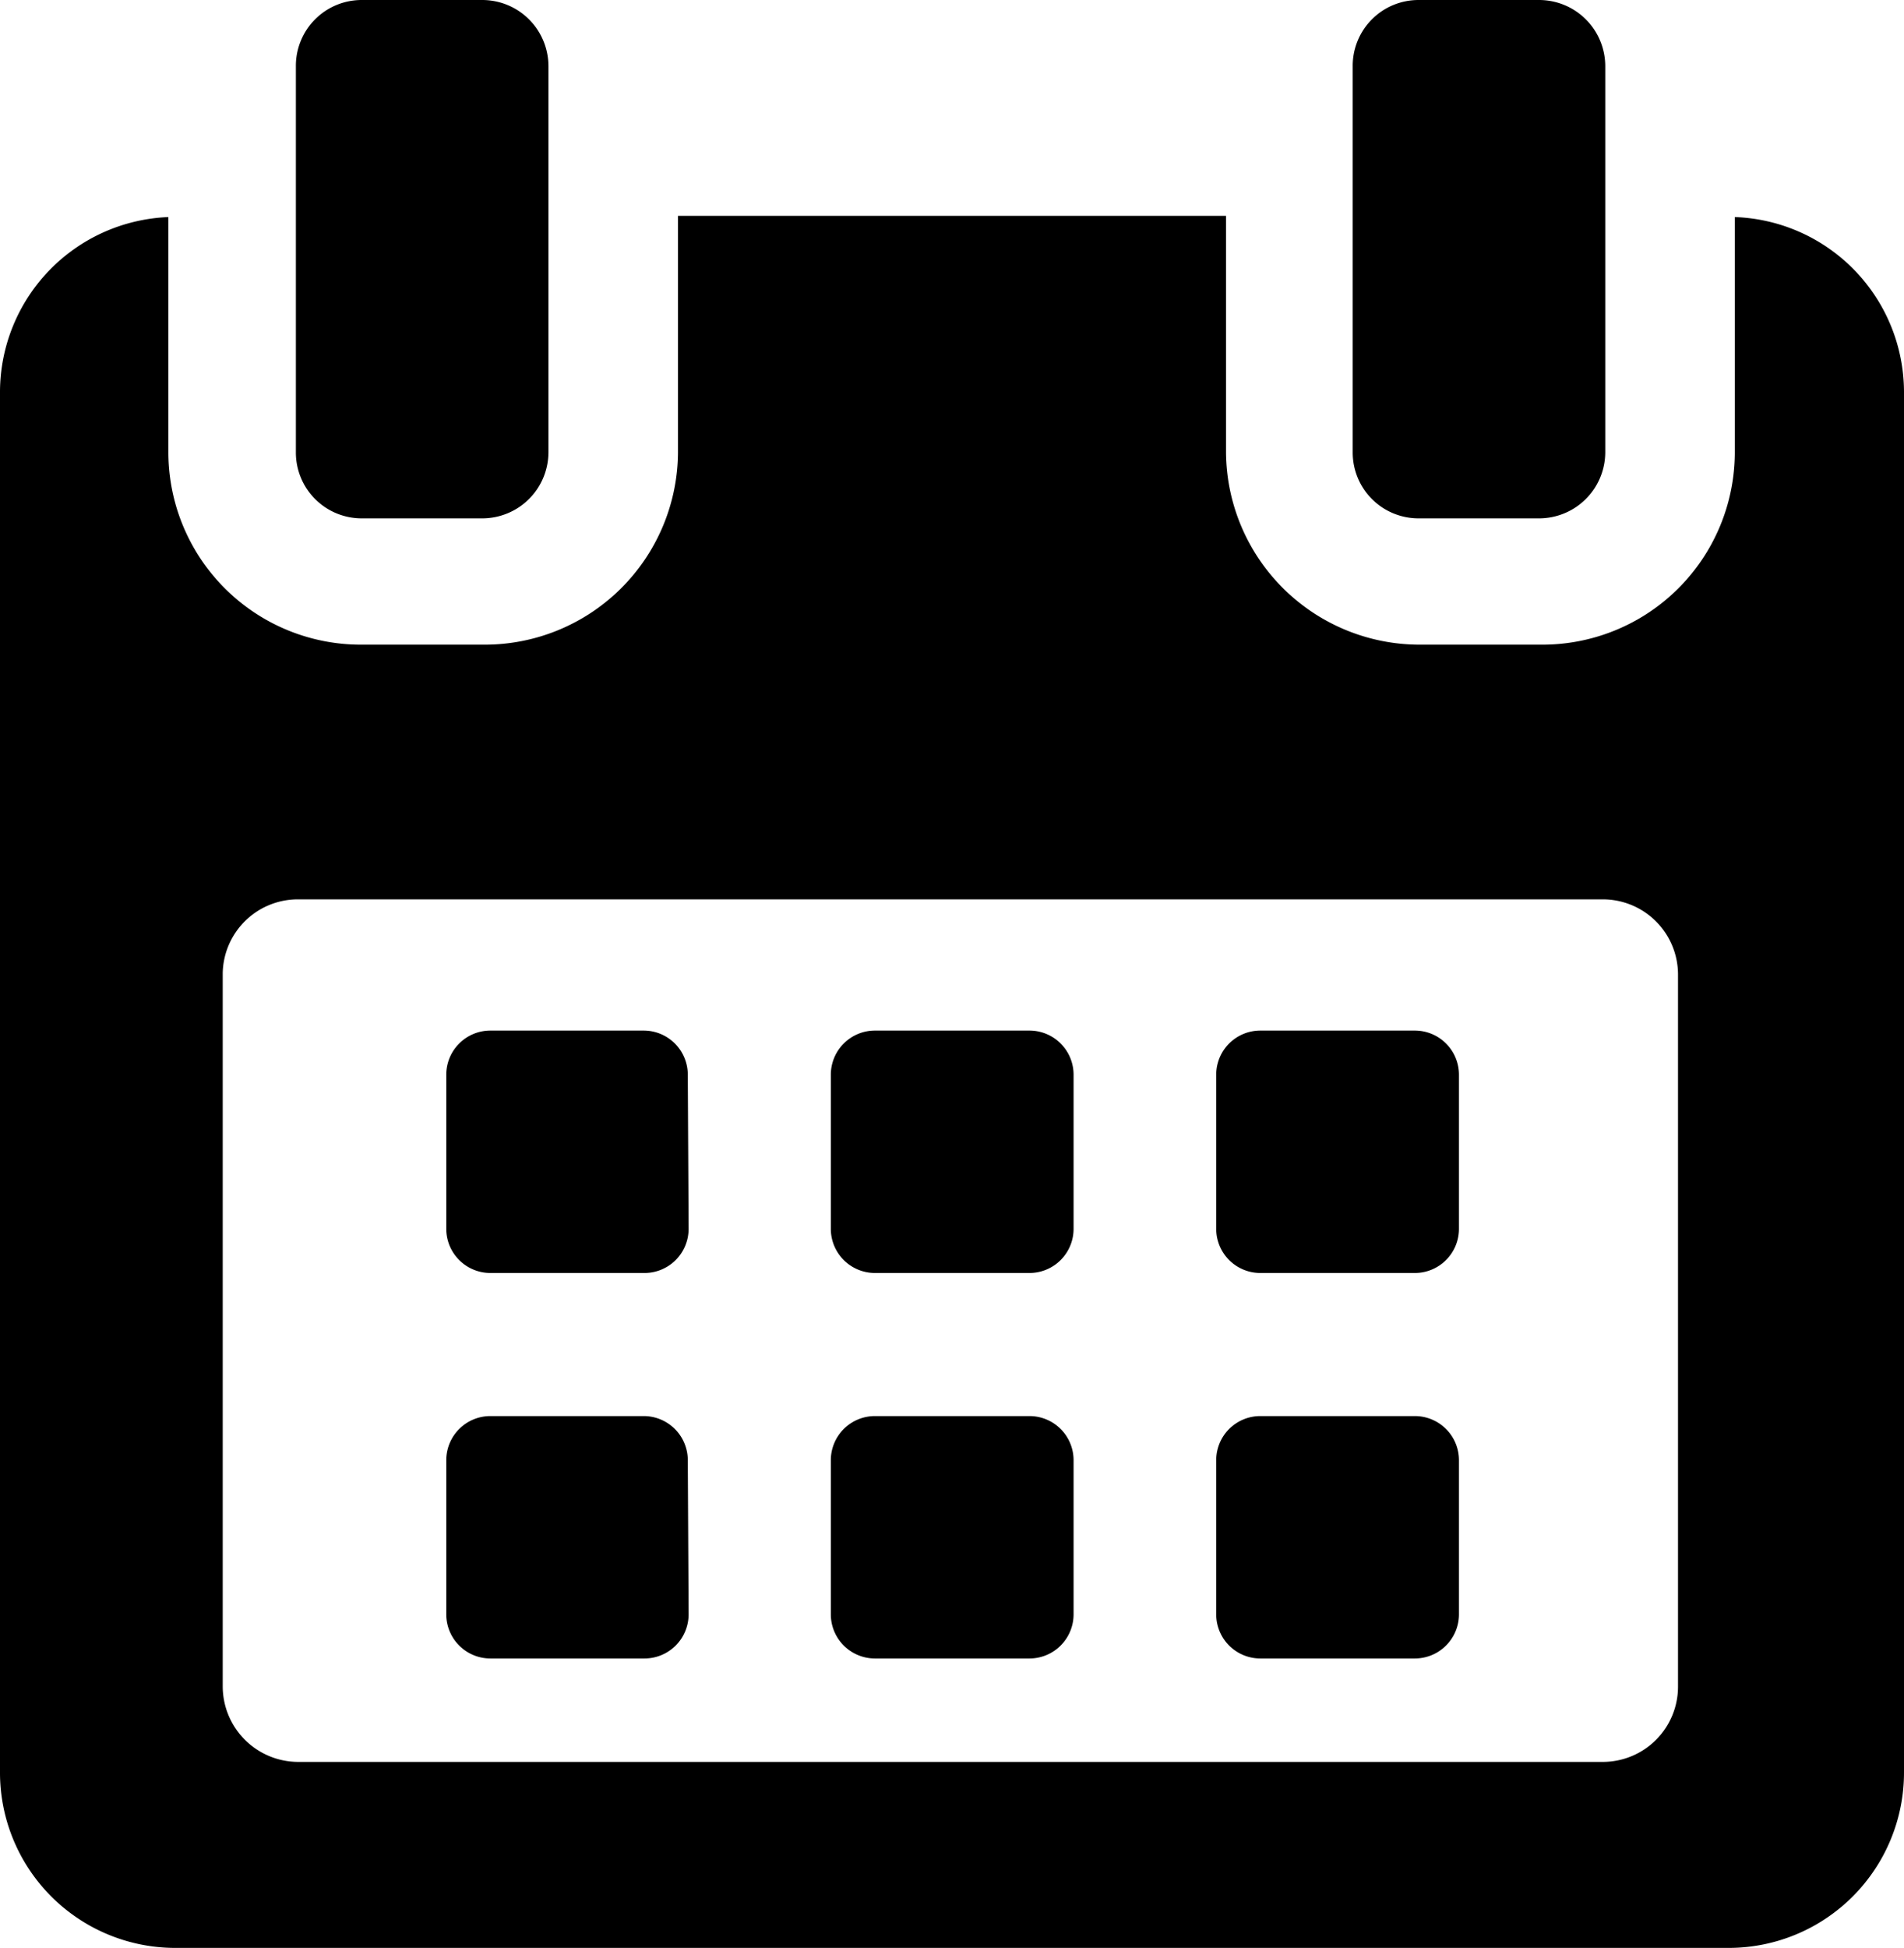 <svg xmlns="http://www.w3.org/2000/svg" viewBox="0 0 46.59 47.65"><title>Asset 3</title><path d="M16.83,26.29a1.08,1.08,0,0,0-1.08-1.08H12a1.08,1.08,0,0,0-1.08,1.08v3.77A1.08,1.08,0,0,0,12,31.14h3.77a1.08,1.08,0,0,0,1.08-1.08Z" fill="#000"/><path d="M26.27,26.29a1.08,1.08,0,0,0-1.08-1.08H21.41a1.08,1.08,0,0,0-1.08,1.08v3.77a1.08,1.08,0,0,0,1.08,1.08h3.78a1.08,1.08,0,0,0,1.08-1.08Z" fill="#000"/><path d="M35.7,26.29a1.08,1.08,0,0,0-1.08-1.08H30.84a1.08,1.08,0,0,0-1.08,1.08v3.77a1.08,1.08,0,0,0,1.08,1.08h3.78a1.08,1.08,0,0,0,1.08-1.08Z" fill="#000"/><path d="M16.83,35.72a1.08,1.08,0,0,0-1.08-1.08H12a1.08,1.08,0,0,0-1.08,1.08v3.77A1.08,1.08,0,0,0,12,40.57h3.77a1.08,1.08,0,0,0,1.08-1.08Z" fill="#000"/><path d="M26.27,35.72a1.08,1.08,0,0,0-1.08-1.08H21.41a1.08,1.08,0,0,0-1.08,1.08v3.77a1.08,1.08,0,0,0,1.08,1.08h3.78a1.08,1.08,0,0,0,1.08-1.08Z" fill="#000"/><path d="M35.7,35.72a1.08,1.08,0,0,0-1.08-1.08H30.84a1.08,1.08,0,0,0-1.08,1.08v3.77a1.08,1.08,0,0,0,1.08,1.08h3.78a1.08,1.08,0,0,0,1.08-1.08Z" fill="#000"/><path d="M42.45,5.31v5.76a4.71,4.71,0,0,1-4.72,4.7h-3A4.74,4.74,0,0,1,30,11.07V5.28H16.59v5.79a4.73,4.73,0,0,1-4.75,4.7h-3a4.71,4.71,0,0,1-4.72-4.7V5.31A4.29,4.29,0,0,0,0,9.57V43.35a4.29,4.29,0,0,0,4.27,4.3H42.32a4.29,4.29,0,0,0,4.27-4.3V9.57a4.29,4.29,0,0,0-4.14-4.26ZM41.06,41.25a1.84,1.84,0,0,1-1.84,1.85H7.29a1.85,1.85,0,0,1-1.84-1.85V23.8A1.84,1.84,0,0,1,7.29,22H39.22a1.84,1.84,0,0,1,1.84,1.85Z" fill="#000"/><path d="M8.86,12.68H11.8a1.62,1.62,0,0,0,1.62-1.61V1.62A1.62,1.62,0,0,0,11.8,0H8.86A1.61,1.61,0,0,0,7.24,1.62v9.45a1.61,1.61,0,0,0,1.62,1.61Z" fill="#000"/><path d="M34.71,12.68h2.95a1.62,1.62,0,0,0,1.62-1.61V1.62A1.62,1.62,0,0,0,37.66,0H34.71A1.61,1.61,0,0,0,33.1,1.62v9.45a1.61,1.61,0,0,0,1.61,1.61Z" fill="#000"/></svg>